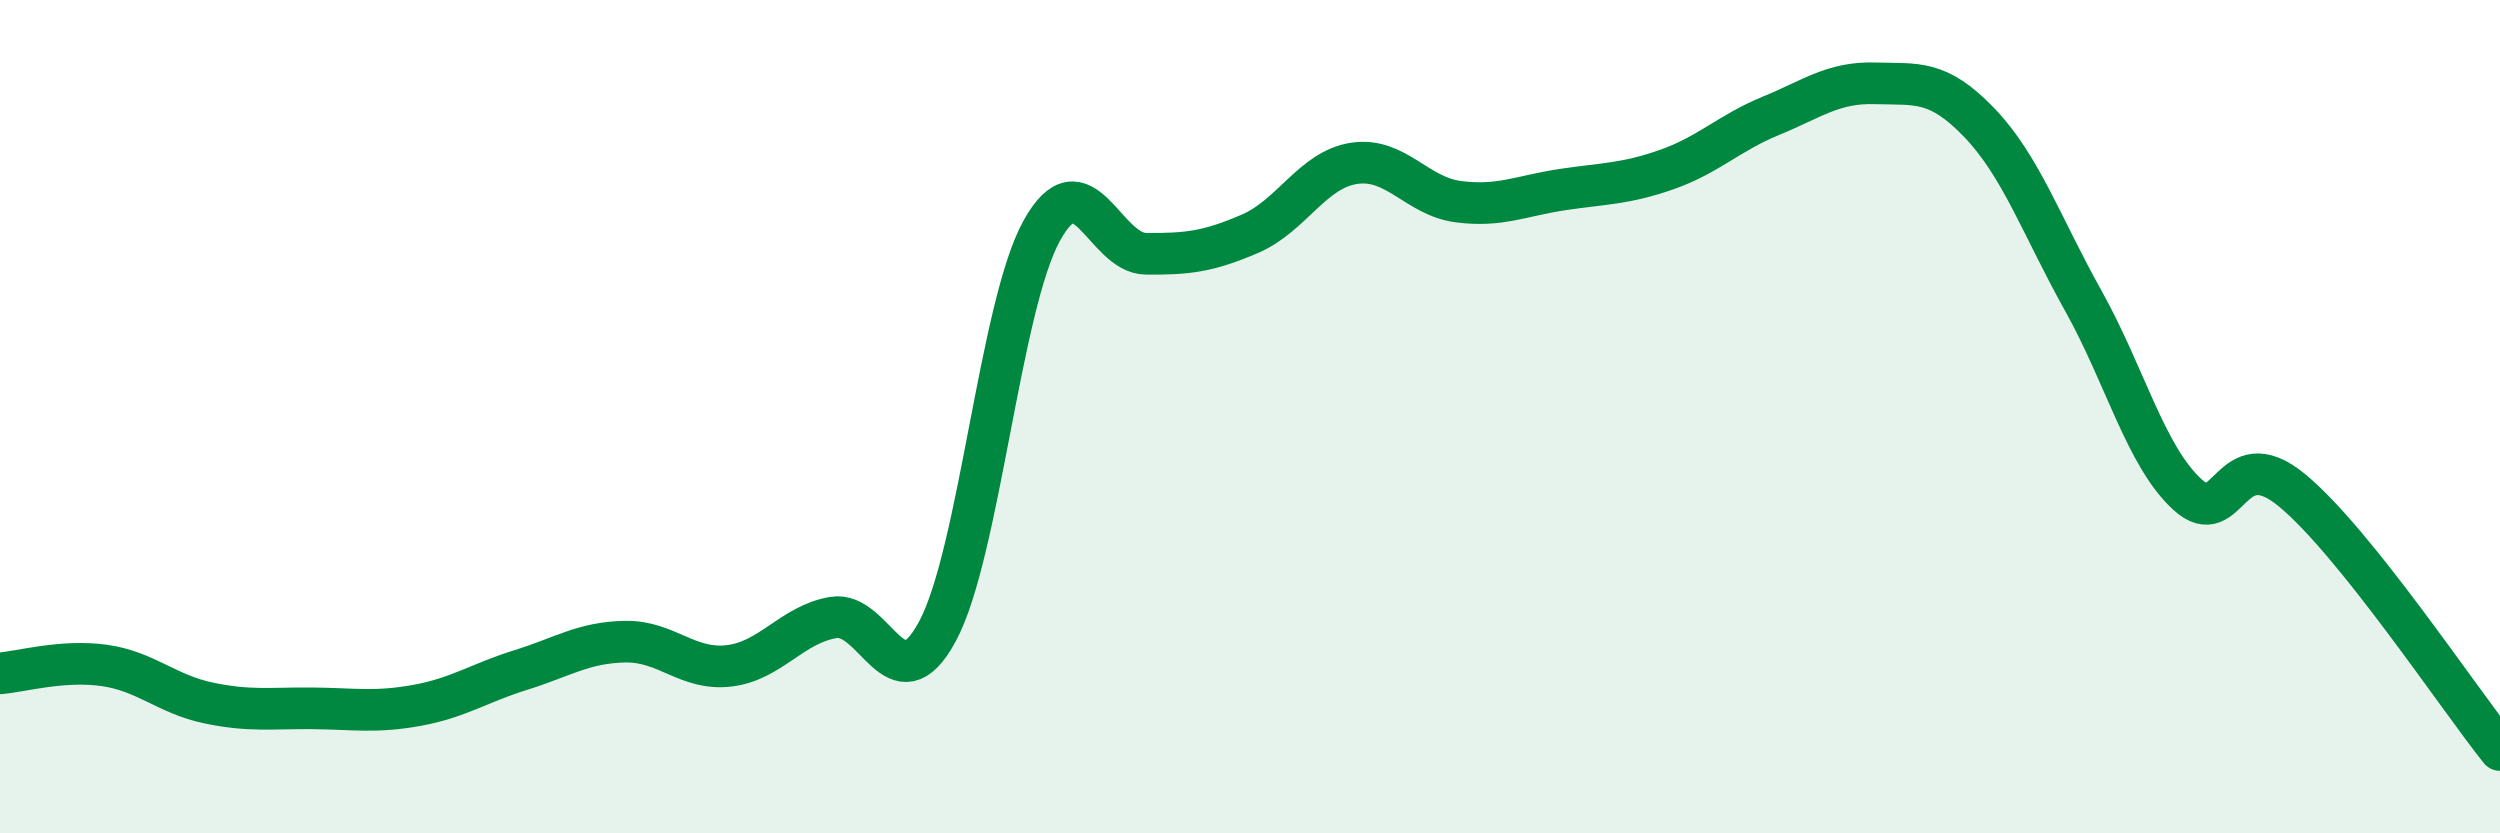 
    <svg width="60" height="20" viewBox="0 0 60 20" xmlns="http://www.w3.org/2000/svg">
      <path
        d="M 0,16.16 C 0.5,16.12 1.5,15.83 2.5,15.97 C 3.5,16.11 4,16.66 5,16.87 C 6,17.08 6.5,16.99 7.5,17 C 8.5,17.01 9,17.11 10,16.93 C 11,16.75 11.5,16.39 12.5,16.08 C 13.5,15.77 14,15.42 15,15.4 C 16,15.38 16.5,16.1 17.5,15.98 C 18.5,15.86 19,14.99 20,14.82 C 21,14.65 21.5,17.01 22.5,15.15 C 23.5,13.29 24,7.35 25,5.54 C 26,3.73 26.5,6.08 27.5,6.09 C 28.5,6.1 29,6.04 30,5.61 C 31,5.18 31.5,4.07 32.5,3.92 C 33.5,3.77 34,4.71 35,4.84 C 36,4.97 36.5,4.7 37.5,4.55 C 38.5,4.4 39,4.42 40,4.07 C 41,3.72 41.5,3.19 42.5,2.78 C 43.5,2.37 44,1.97 45,2 C 46,2.03 46.5,1.9 47.5,2.94 C 48.5,3.98 49,5.43 50,7.22 C 51,9.01 51.5,10.96 52.5,11.87 C 53.5,12.78 53.5,10.53 55,11.76 C 56.5,12.99 59,16.75 60,18L60 20L0 20Z"
        fill="#008740"
        opacity="0.1"
        stroke-linecap="round"
        stroke-linejoin="round"
      />
      <path
        d="M 0,16.16 C 0.5,16.12 1.5,15.83 2.5,15.97 C 3.5,16.11 4,16.66 5,16.87 C 6,17.08 6.5,16.99 7.5,17 C 8.5,17.01 9,17.11 10,16.93 C 11,16.75 11.5,16.39 12.5,16.08 C 13.5,15.77 14,15.42 15,15.4 C 16,15.38 16.5,16.1 17.5,15.98 C 18.5,15.86 19,14.99 20,14.82 C 21,14.65 21.5,17.01 22.5,15.15 C 23.5,13.29 24,7.35 25,5.54 C 26,3.73 26.5,6.08 27.5,6.09 C 28.5,6.1 29,6.04 30,5.61 C 31,5.18 31.5,4.07 32.5,3.92 C 33.5,3.77 34,4.71 35,4.84 C 36,4.97 36.5,4.7 37.5,4.55 C 38.5,4.4 39,4.42 40,4.07 C 41,3.72 41.5,3.19 42.5,2.78 C 43.5,2.37 44,1.97 45,2 C 46,2.03 46.5,1.9 47.5,2.94 C 48.5,3.98 49,5.43 50,7.22 C 51,9.01 51.5,10.96 52.5,11.87 C 53.5,12.78 53.5,10.53 55,11.76 C 56.5,12.99 59,16.75 60,18"
        stroke="#008740"
        stroke-width="1"
        fill="none"
        stroke-linecap="round"
        stroke-linejoin="round"
      />
    </svg>
  